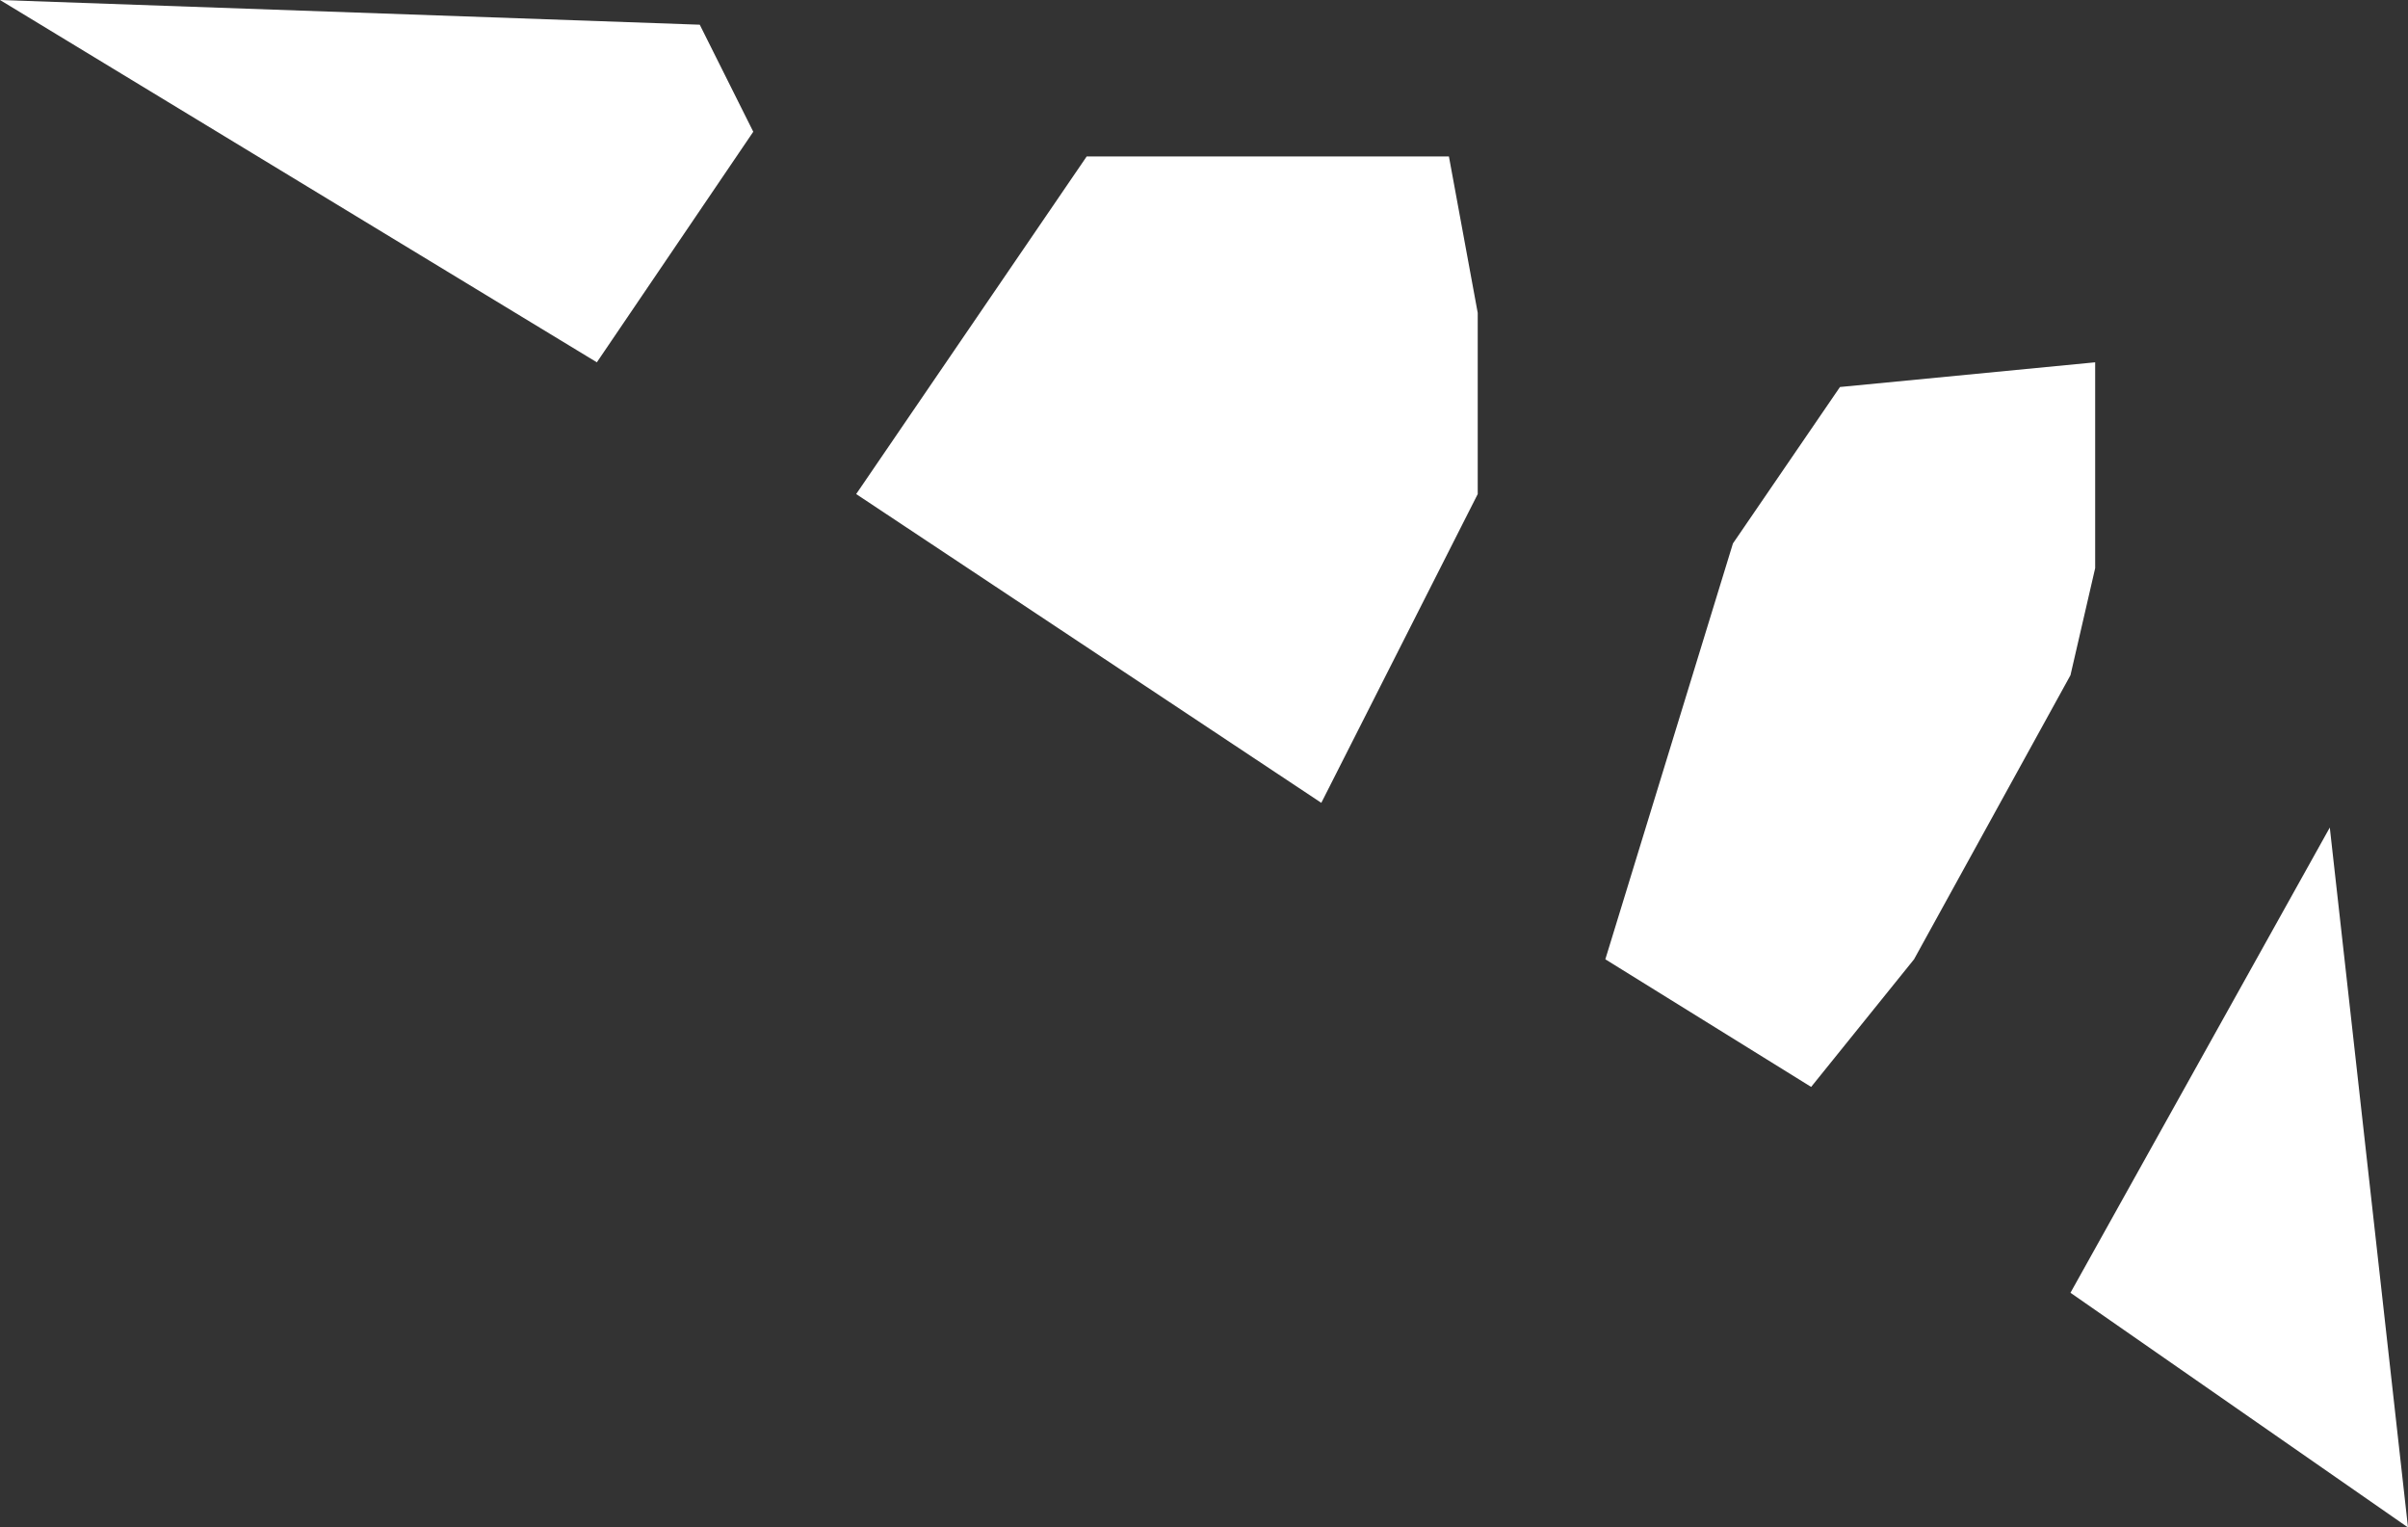 <?xml version="1.0" encoding="UTF-8" standalone="no"?>
<svg xmlns:xlink="http://www.w3.org/1999/xlink" height="18.55px" width="29.25px" xmlns="http://www.w3.org/2000/svg">
  <rect width="100%" height="100%" fill="#333333" stroke="none"/>
  <g transform="matrix(1.0, 0.0, 0.0, 1.0, 0.0, 0.0)">
    <path d="M7.25 4.4 L0.0 0.0 8.5 0.3 9.15 1.6 7.25 4.4 M17.95 6.0 L16.05 9.75 10.4 6.0 13.2 1.9 17.6 1.9 17.95 3.8 17.95 6.0 M21.05 6.6 L22.35 4.7 25.45 4.4 25.45 6.9 25.15 8.2 23.25 11.65 22.0 13.2 19.5 11.65 21.05 6.6 M29.25 18.55 L25.15 15.7 28.3 10.05 29.25 18.55" fill="#ffffff" fill-rule="evenodd" stroke="none"/>
  </g>
</svg>
